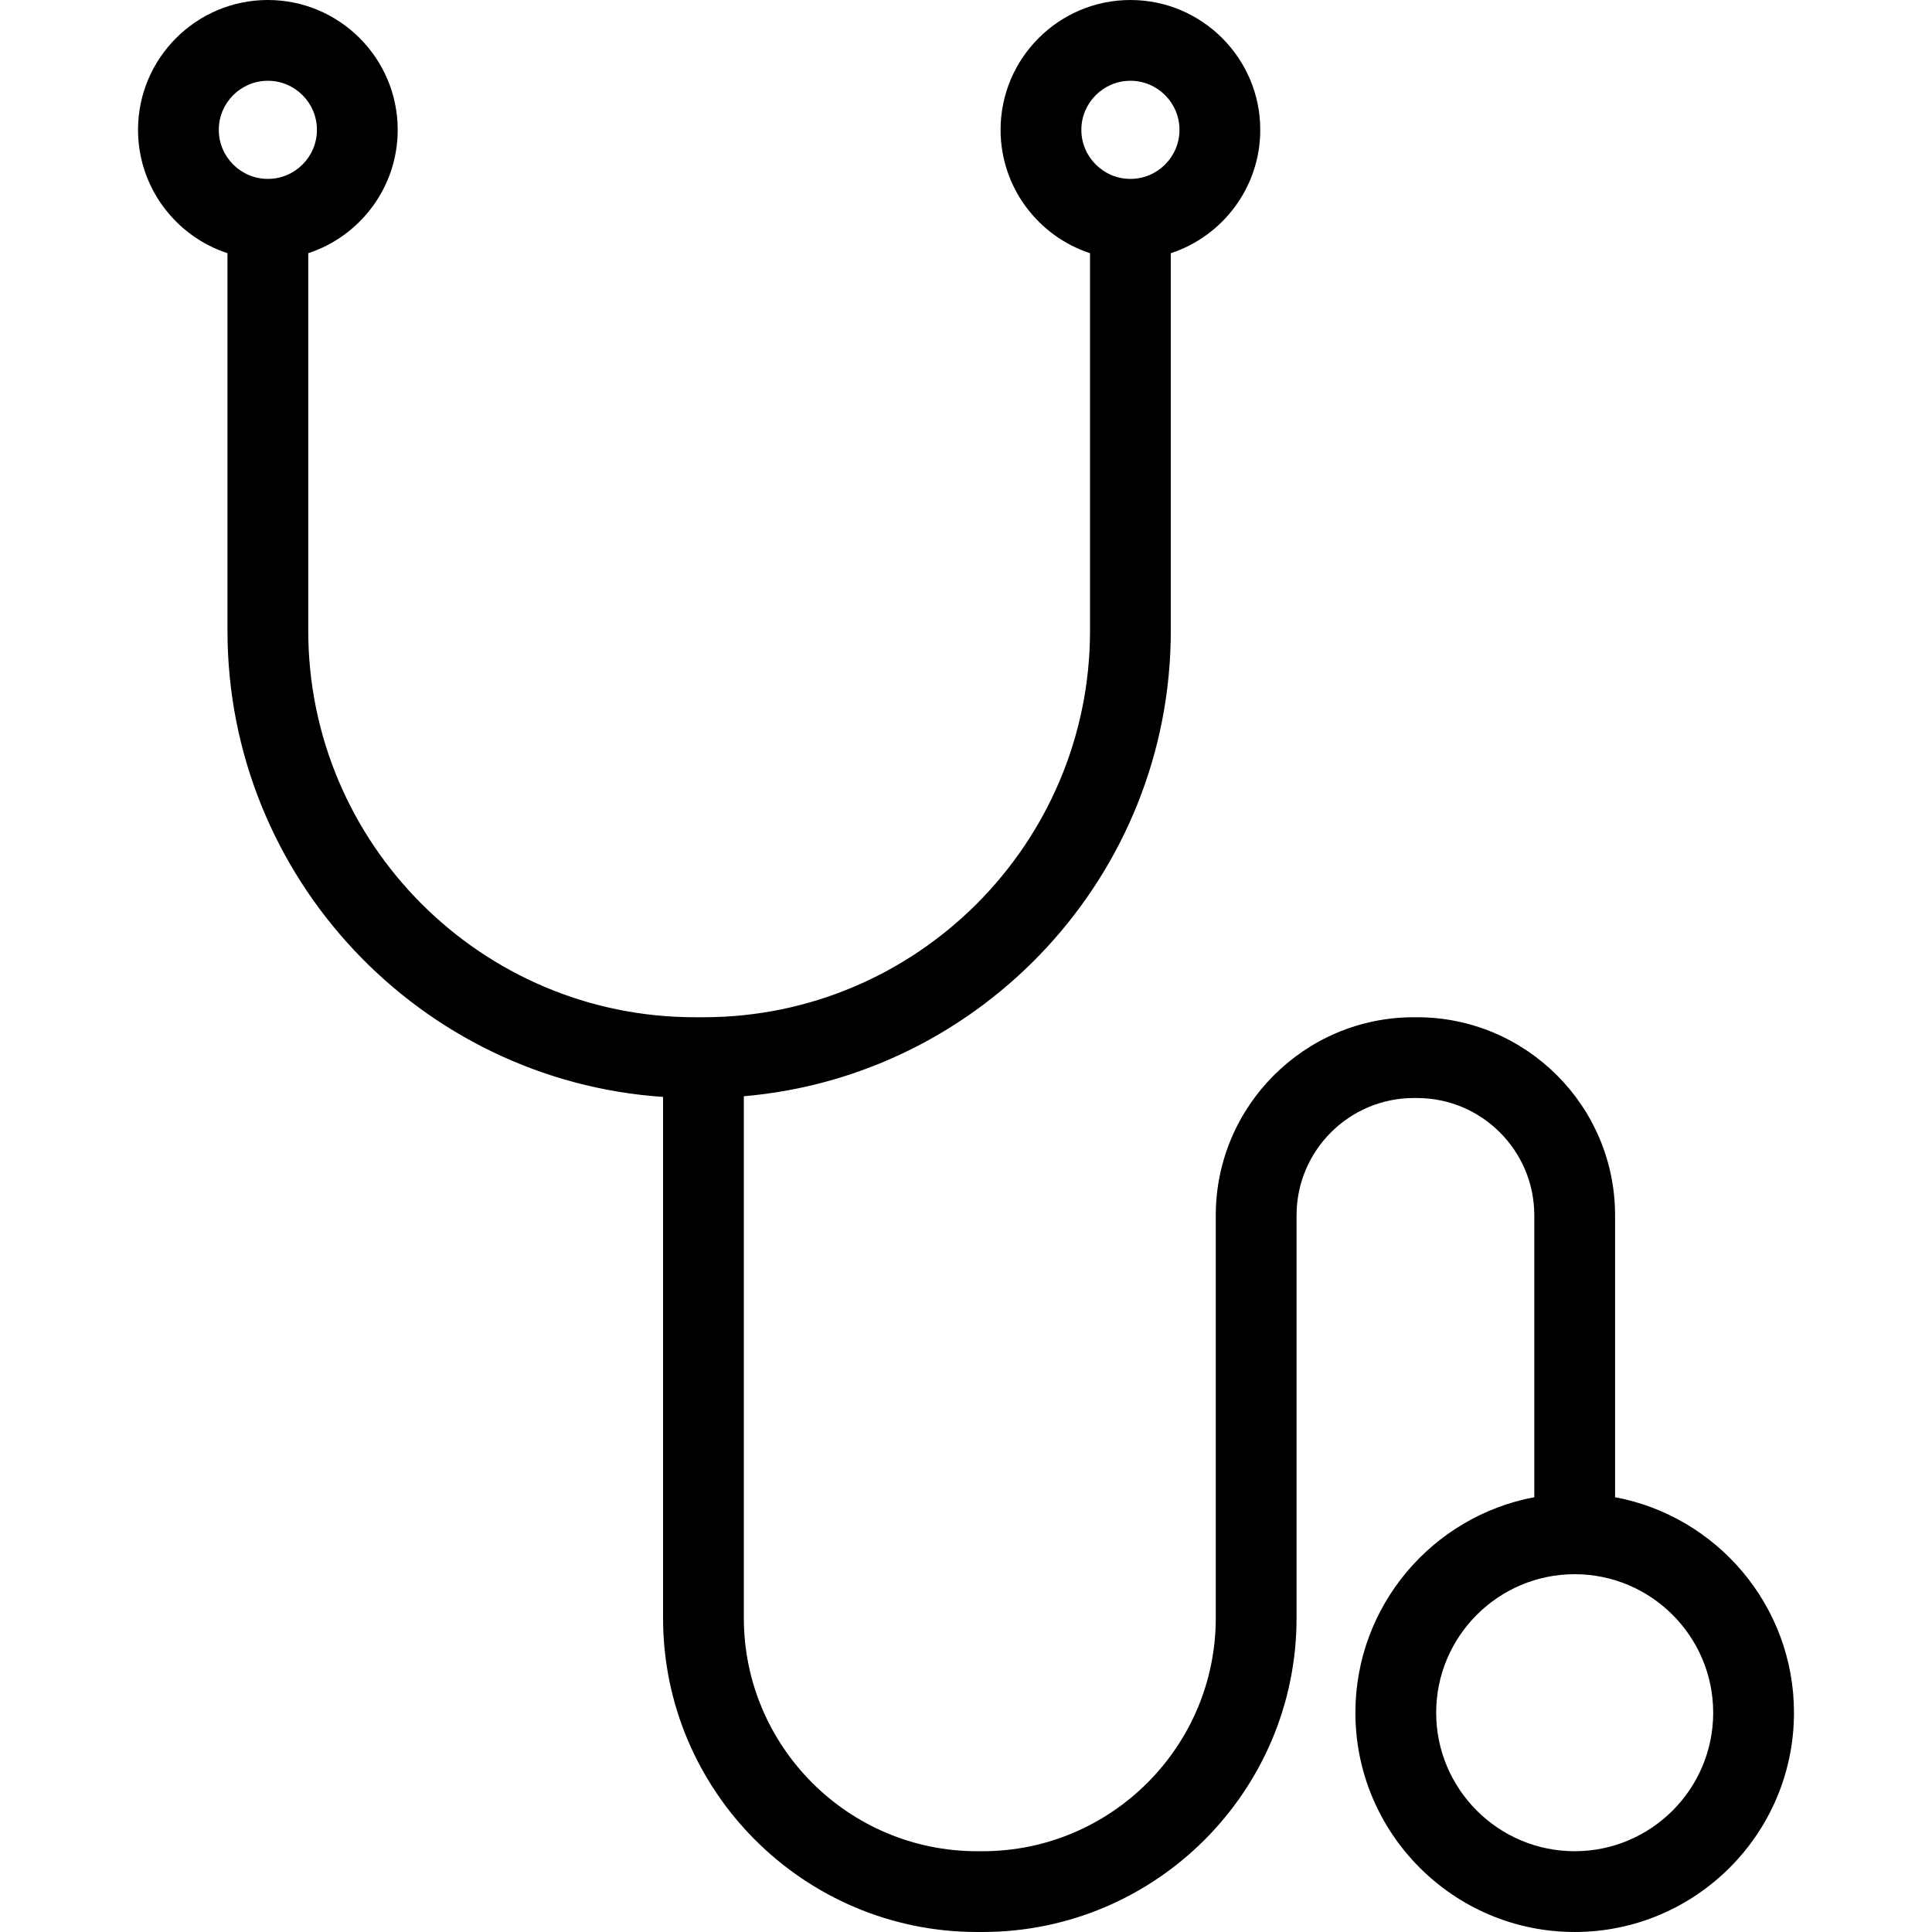 <?xml version='1.0' encoding='iso-8859-1'?>
<!-- Uploaded to: SVG Repo, www.svgrepo.com, Generator: SVG Repo Mixer Tools -->
<svg fill="#000000" height="800px" width="800px" version="1.1" xmlns="http://www.w3.org/2000/svg" viewBox="0 0 358.76 358.76" xmlns:xlink="http://www.w3.org/1999/xlink" enable-background="new 0 0 358.76 358.76">
  <path d="m299.909,278.023v-52.35c0-20.28-16.499-36.778-36.778-36.778h-0.591c-20.279,0-36.778,16.499-36.778,36.778v74.782c0,23.878-19.427,43.304-43.305,43.304h-1.026c-23.878,0-43.305-19.426-43.305-43.304v-96.888c44.355-3.815 79.285-41.131 79.285-86.457v-70.09c9.633-3.161 16.61-12.233 16.61-22.909 0-13.294-10.815-24.11-24.11-24.11s-24.11,10.816-24.11,24.11c0,10.676 6.978,19.748 16.61,22.909v70.091c0,39.582-32.203,71.785-71.785,71.785h-1.602c-39.582,0-71.784-32.203-71.784-71.785v-70.091c9.633-3.161 16.61-12.233 16.61-22.909 0.001-13.295-10.815-24.111-24.11-24.111s-24.11,10.816-24.11,24.11c0,10.676 6.978,19.748 16.61,22.909v70.091c0,45.87 35.774,83.537 80.886,86.58v96.765c0,32.149 26.155,58.304 58.305,58.304h1.026c32.149,0 58.305-26.155 58.305-58.304v-74.782c0-12.009 9.77-21.778 21.778-21.778h0.591c12.009,0 21.778,9.77 21.778,21.778v52.35c-18.881,3.531-33.22,20.126-33.22,40.016 0,22.453 18.267,40.72 40.72,40.72s40.721-18.267 40.721-40.72c-5.68434e-14-19.89-14.339-36.484-33.221-40.016zm-89.998-263.023c5.023,0 9.11,4.087 9.11,9.11s-4.087,9.11-9.11,9.11-9.11-4.086-9.11-9.11 4.087-9.11 9.11-9.11zm-160.171,0c5.023,0 9.11,4.087 9.11,9.11s-4.087,9.11-9.11,9.11-9.11-4.086-9.11-9.11 4.087-9.11 9.11-9.11zm242.669,328.76c-14.182,0-25.72-11.538-25.72-25.72s11.538-25.72 25.72-25.72c14.183,0 25.721,11.538 25.721,25.72s-11.538,25.72-25.721,25.72z"/>
</svg>